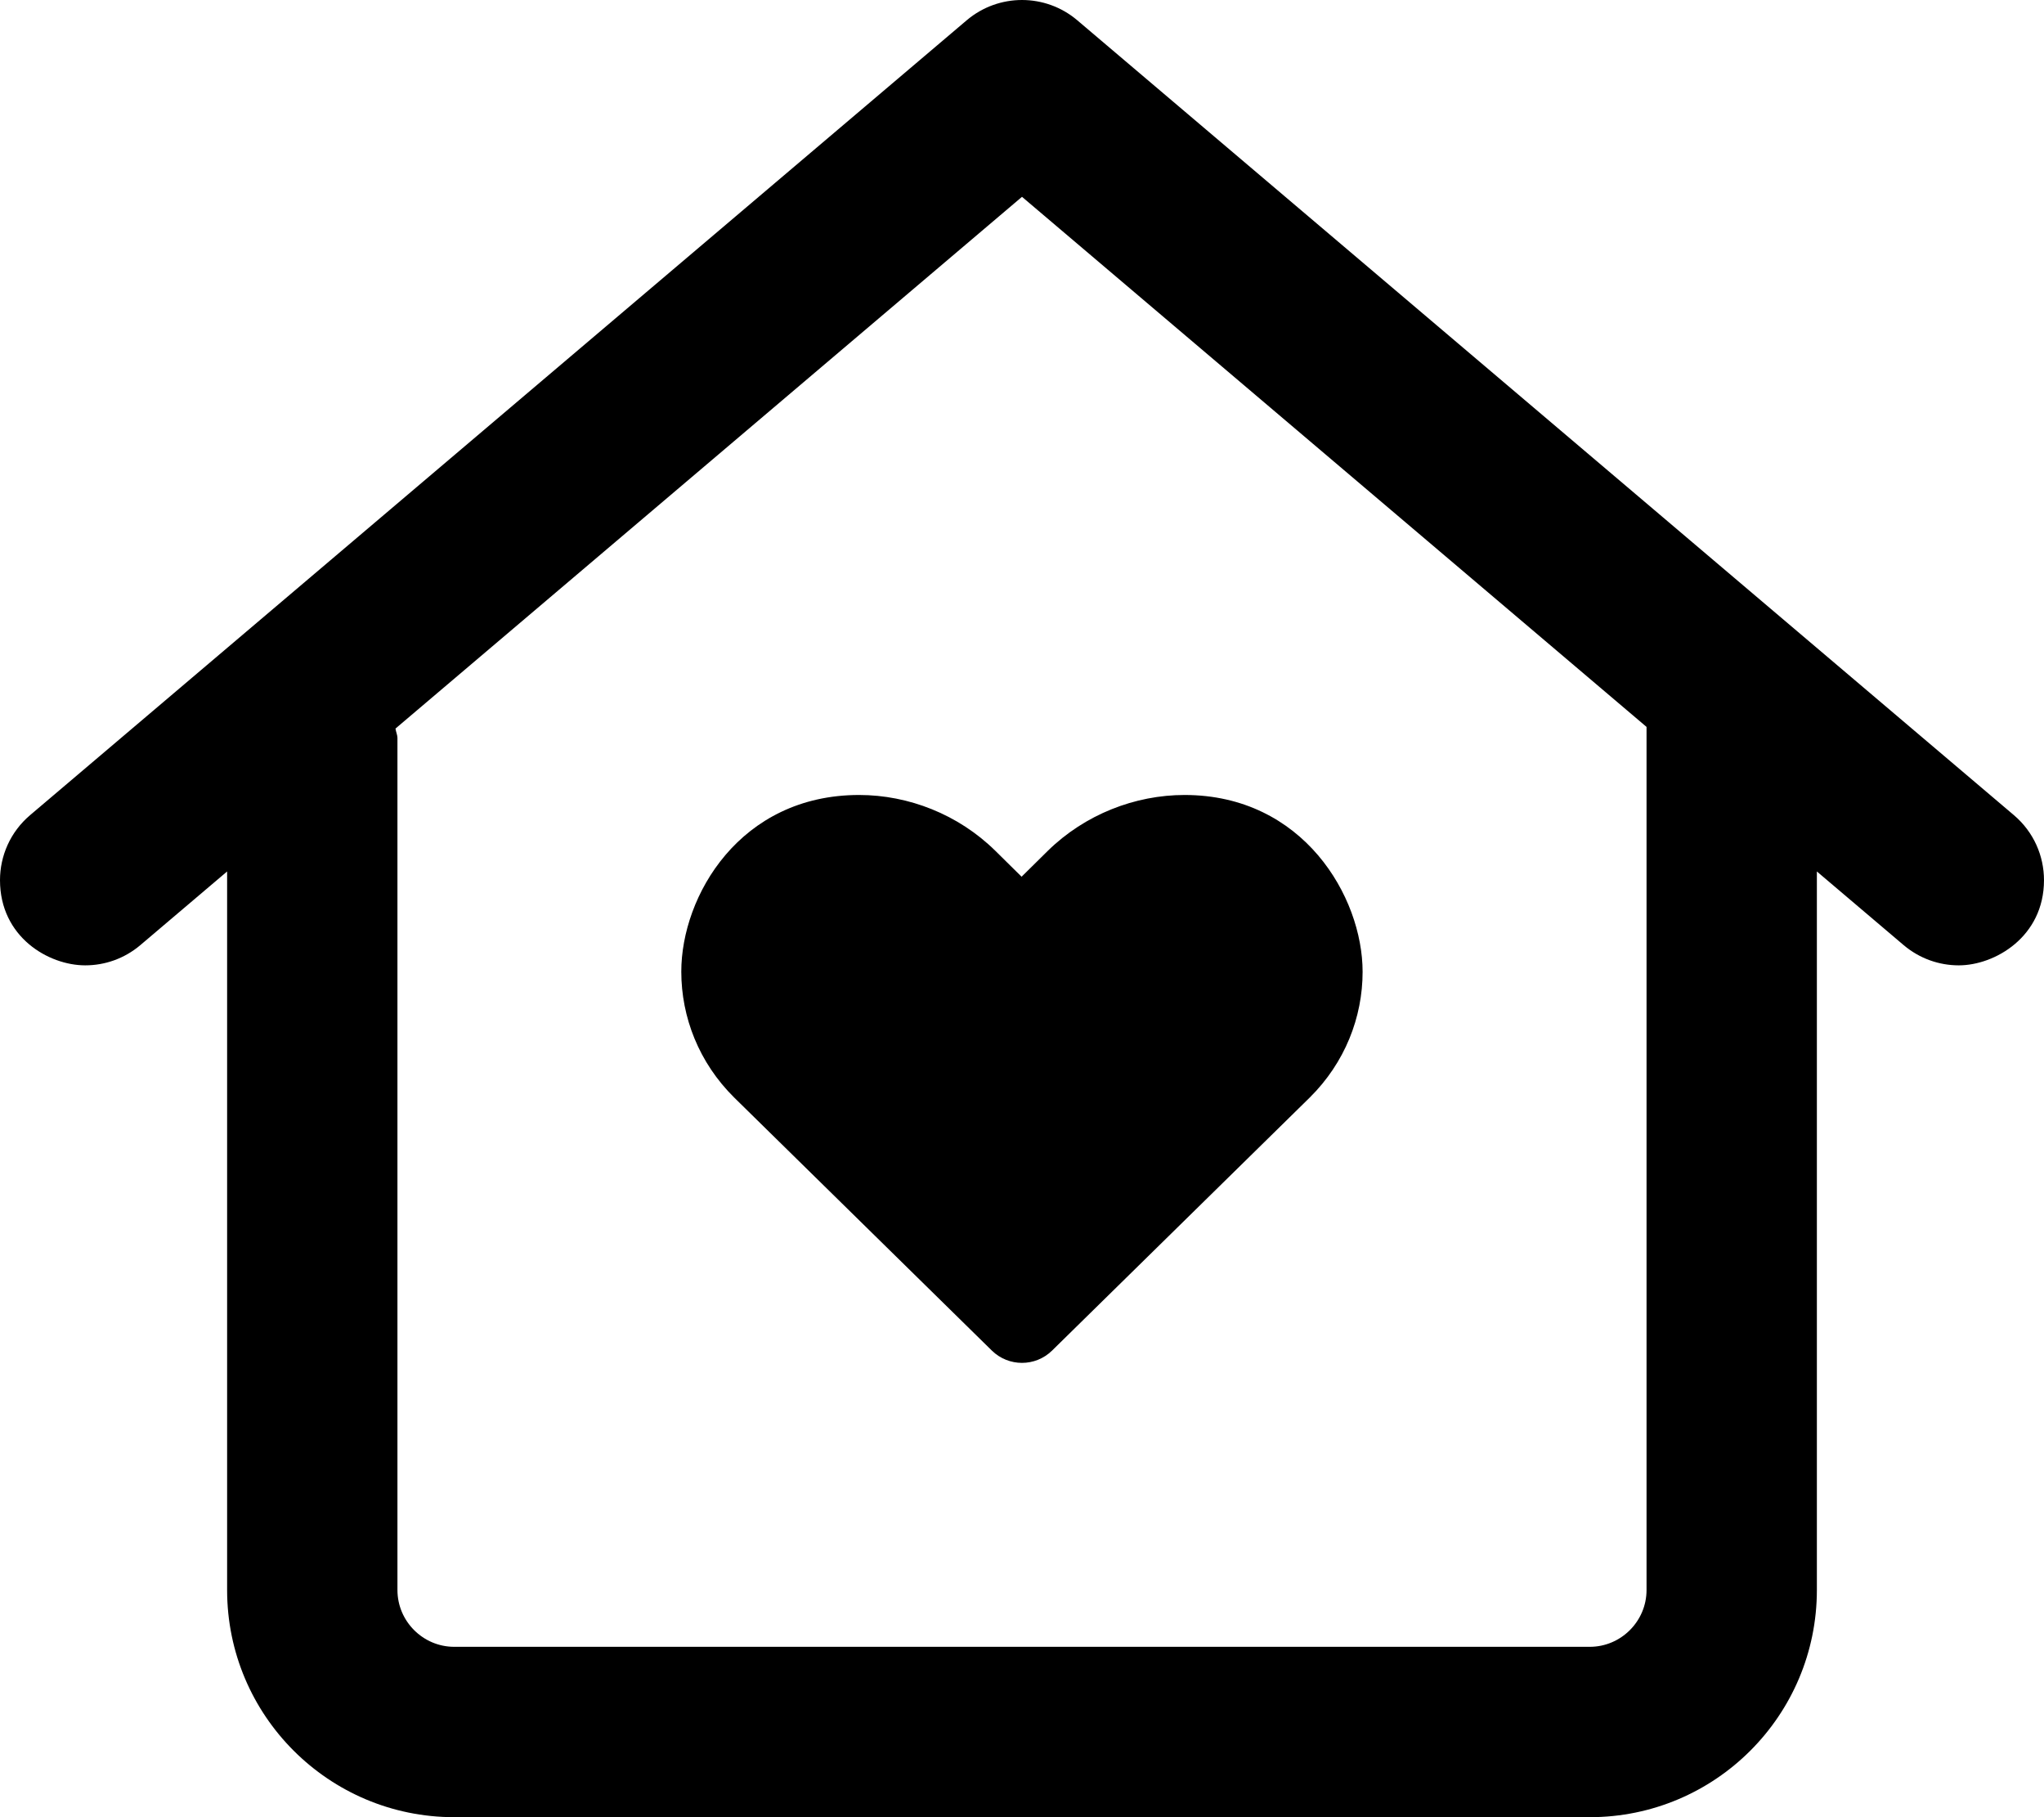 <svg xmlns="http://www.w3.org/2000/svg" viewBox="0 0 576 512"><!-- Font Awesome Pro 6.0.0-alpha2 by @fontawesome - https://fontawesome.com License - https://fontawesome.com/license (Commercial License) --><path d="M280.493 239.724C270.086 229.479 256.045 223.99 242.095 223.99C208.517 223.99 191.988 252.454 191.988 273.763C191.988 286.588 196.959 299.419 206.913 309.256L279.53 380.557C281.886 382.85 284.939 383.996 287.991 383.996S294.096 382.85 296.451 380.557L369.068 309.256C379.011 299.43 383.983 286.617 383.983 273.808C383.983 252.675 367.236 223.99 333.813 223.99C319.84 223.99 305.74 229.479 295.274 239.724L287.885 247.019L280.493 239.724ZM575.997 247.992C575.997 241.19 573.12 234.435 567.526 229.679L303.529 5.672C299.045 1.891 293.522 0 287.998 0S276.952 1.891 272.467 5.672L8.471 229.679C2.877 234.435 0 241.19 0 247.992C0 264.023 13.694 271.992 24.016 271.992C29.5 271.992 35.016 270.125 39.533 266.305L64.001 245.541V448C64.001 483.346 92.655 512 128.001 512H447.996C483.342 512 511.996 483.346 511.996 448V245.541L536.464 266.305C540.98 270.118 546.495 271.993 551.979 271.993C562.14 271.993 575.997 263.963 575.997 247.992ZM463.996 447.999C463.996 456.799 456.796 463.999 447.996 463.999H128.001C119.201 463.999 112.001 456.799 112.001 447.999V207.991C112.001 207.028 111.563 206.207 111.452 205.274L287.998 55.455L463.996 204.809V447.999Z "></path></svg>